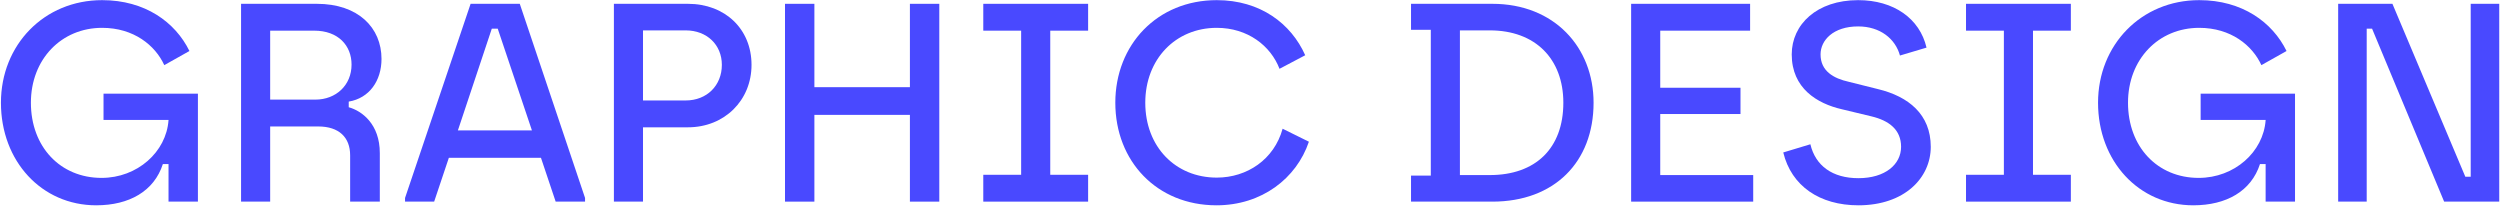 <svg width="2393" height="197" viewBox="0 0 2393 197" fill="none" xmlns="http://www.w3.org/2000/svg">
<path d="M2238.09 193V3.65H2290.03L2359.82 169.196H2364.96V3.65H2392.28V193H2339.53L2270.55 27.454H2265.41V193H2238.09Z" fill="#4949FF"/>
<path d="M2099.41 196.517C2047.21 196.517 2008.25 154.319 2008.25 98.325C2008.25 42.873 2049.64 0.134 2105.09 0.134C2146.21 0.134 2175.15 21.233 2188.68 48.824L2164.6 62.349C2155.95 43.414 2135.39 26.643 2105.09 26.643C2066.14 26.643 2036.93 56.668 2036.93 98.325C2036.93 140.523 2065.06 170.278 2104.55 170.278C2138.91 170.278 2166.5 145.392 2168.66 115.096V114.826H2106.45V89.669H2196.79V193H2168.66V157.024H2163.25C2154.86 182.992 2131.06 196.517 2099.41 196.517Z" fill="#4949FF"/>
<path d="M1881.87 193V167.303H1918.11V29.348H1881.87V3.65H1982.22V29.348H1945.98V167.303H1982.22V193H1881.87Z" fill="#4949FF"/>
<path d="M1778.88 196.517C1741.82 196.517 1714.77 178.123 1706.93 145.933L1732.89 138.089C1737.76 158.647 1753.99 170.549 1778.88 170.549C1804.58 170.549 1819.72 157.294 1819.72 140.523C1819.72 124.293 1808.36 115.367 1791.05 111.309L1762.92 104.547C1739.39 99.137 1715.04 84.53 1715.04 52.07C1715.04 23.397 1739.12 0.134 1778.61 0.134C1812.69 0.134 1837.58 17.716 1844.07 45.578L1818.64 53.152C1814.31 37.192 1799.71 25.29 1778.61 25.29C1754.8 25.29 1742.63 38.544 1742.63 52.07C1742.63 68.029 1755.07 75.062 1769.68 78.308L1797.81 85.341C1826.76 92.374 1848.13 109.416 1848.13 140.523C1848.13 170.278 1822.97 196.517 1778.88 196.517Z" fill="#4949FF"/>
<path d="M1561.32 193V3.65H1675.2V29.348H1589.18V83.989H1666V109.145H1589.18V167.573H1678.17V193H1561.32Z" fill="#4949FF"/>
<path d="M1350.63 193V168.114H1369.56V28.536H1350.63V3.65H1428.53C1487.77 3.65 1525.37 45.307 1525.37 98.325C1525.37 155.13 1487.77 193 1428.53 193H1350.63ZM1397.43 167.573H1426.1C1469.65 167.573 1496.43 142.146 1496.43 98.325C1496.43 56.398 1469.65 29.077 1426.1 29.077H1397.43V167.573Z" fill="#4949FF"/>
<path d="M1164.42 196.517C1107.35 196.517 1067.58 154.319 1067.58 98.325C1067.58 42.873 1107.62 0.134 1164.69 0.134C1206.35 0.134 1235.83 22.585 1249.36 52.881L1224.74 65.865C1216.36 43.955 1194.45 26.643 1164.69 26.643C1125.2 26.643 1096.26 56.668 1096.26 98.325C1096.26 140.523 1125.2 170.008 1164.69 170.008C1193.64 170.008 1219.6 152.696 1227.72 123.211L1252.87 135.654C1240.97 170.819 1207.7 196.517 1164.42 196.517Z" fill="#4949FF"/>
<path d="M941.195 193V167.303H977.442V29.348H941.195V3.65H1041.55V29.348H1005.3V167.303H1041.55V193H941.195Z" fill="#4949FF"/>
<path d="M870.963 193V109.957H779.534V193H751.402V3.65H779.534V83.448H870.963V3.65H899.095V193H870.963Z" fill="#4949FF"/>
<path d="M587.625 193V3.65H658.496C693.931 3.65 719.358 27.724 719.358 62.078C719.358 96.161 693.39 121.859 658.496 121.859H615.486V193H587.625ZM615.486 96.161H656.332C676.619 96.161 690.956 81.825 690.956 62.078C690.956 42.873 676.619 29.077 656.332 29.077H615.486V96.161Z" fill="#4949FF"/>
<path d="M387.707 193V189.484L450.463 3.65H497.53L560.016 189.484V193H531.884L517.818 151.073H429.635L415.569 193H387.707ZM438.291 124.834H509.162L476.431 27.454H470.751L438.291 124.834Z" fill="#4949FF"/>
<path d="M230.742 193V3.65H303.236C343 3.65 365.181 26.642 365.181 56.398C365.181 77.226 353.549 93.997 333.803 97.243V102.653C346.516 106.17 363.558 118.883 363.558 146.474V193H335.155V148.638C335.155 131.597 324.606 121.047 304.589 121.047H258.604V193H230.742ZM258.604 95.35H301.884C321.63 95.35 336.508 81.554 336.508 61.807C336.508 43.684 323.794 29.348 300.802 29.348H258.604V95.35Z" fill="#4949FF"/>
<path d="M92.061 196.517C39.854 196.517 0.902 154.319 0.902 98.325C0.902 42.873 42.289 0.134 97.741 0.134C138.857 0.134 167.801 21.233 181.326 48.824L157.251 62.349C148.595 43.414 128.037 26.643 97.741 26.643C58.789 26.643 29.575 56.668 29.575 98.325C29.575 140.523 57.707 170.278 97.2 170.278C131.554 170.278 159.145 145.392 161.309 115.096V114.826H99.094V89.669H189.441V193H161.309V157.024H155.899C147.513 182.992 123.709 196.517 92.061 196.517Z" fill="#4949FF"/>
</svg>
